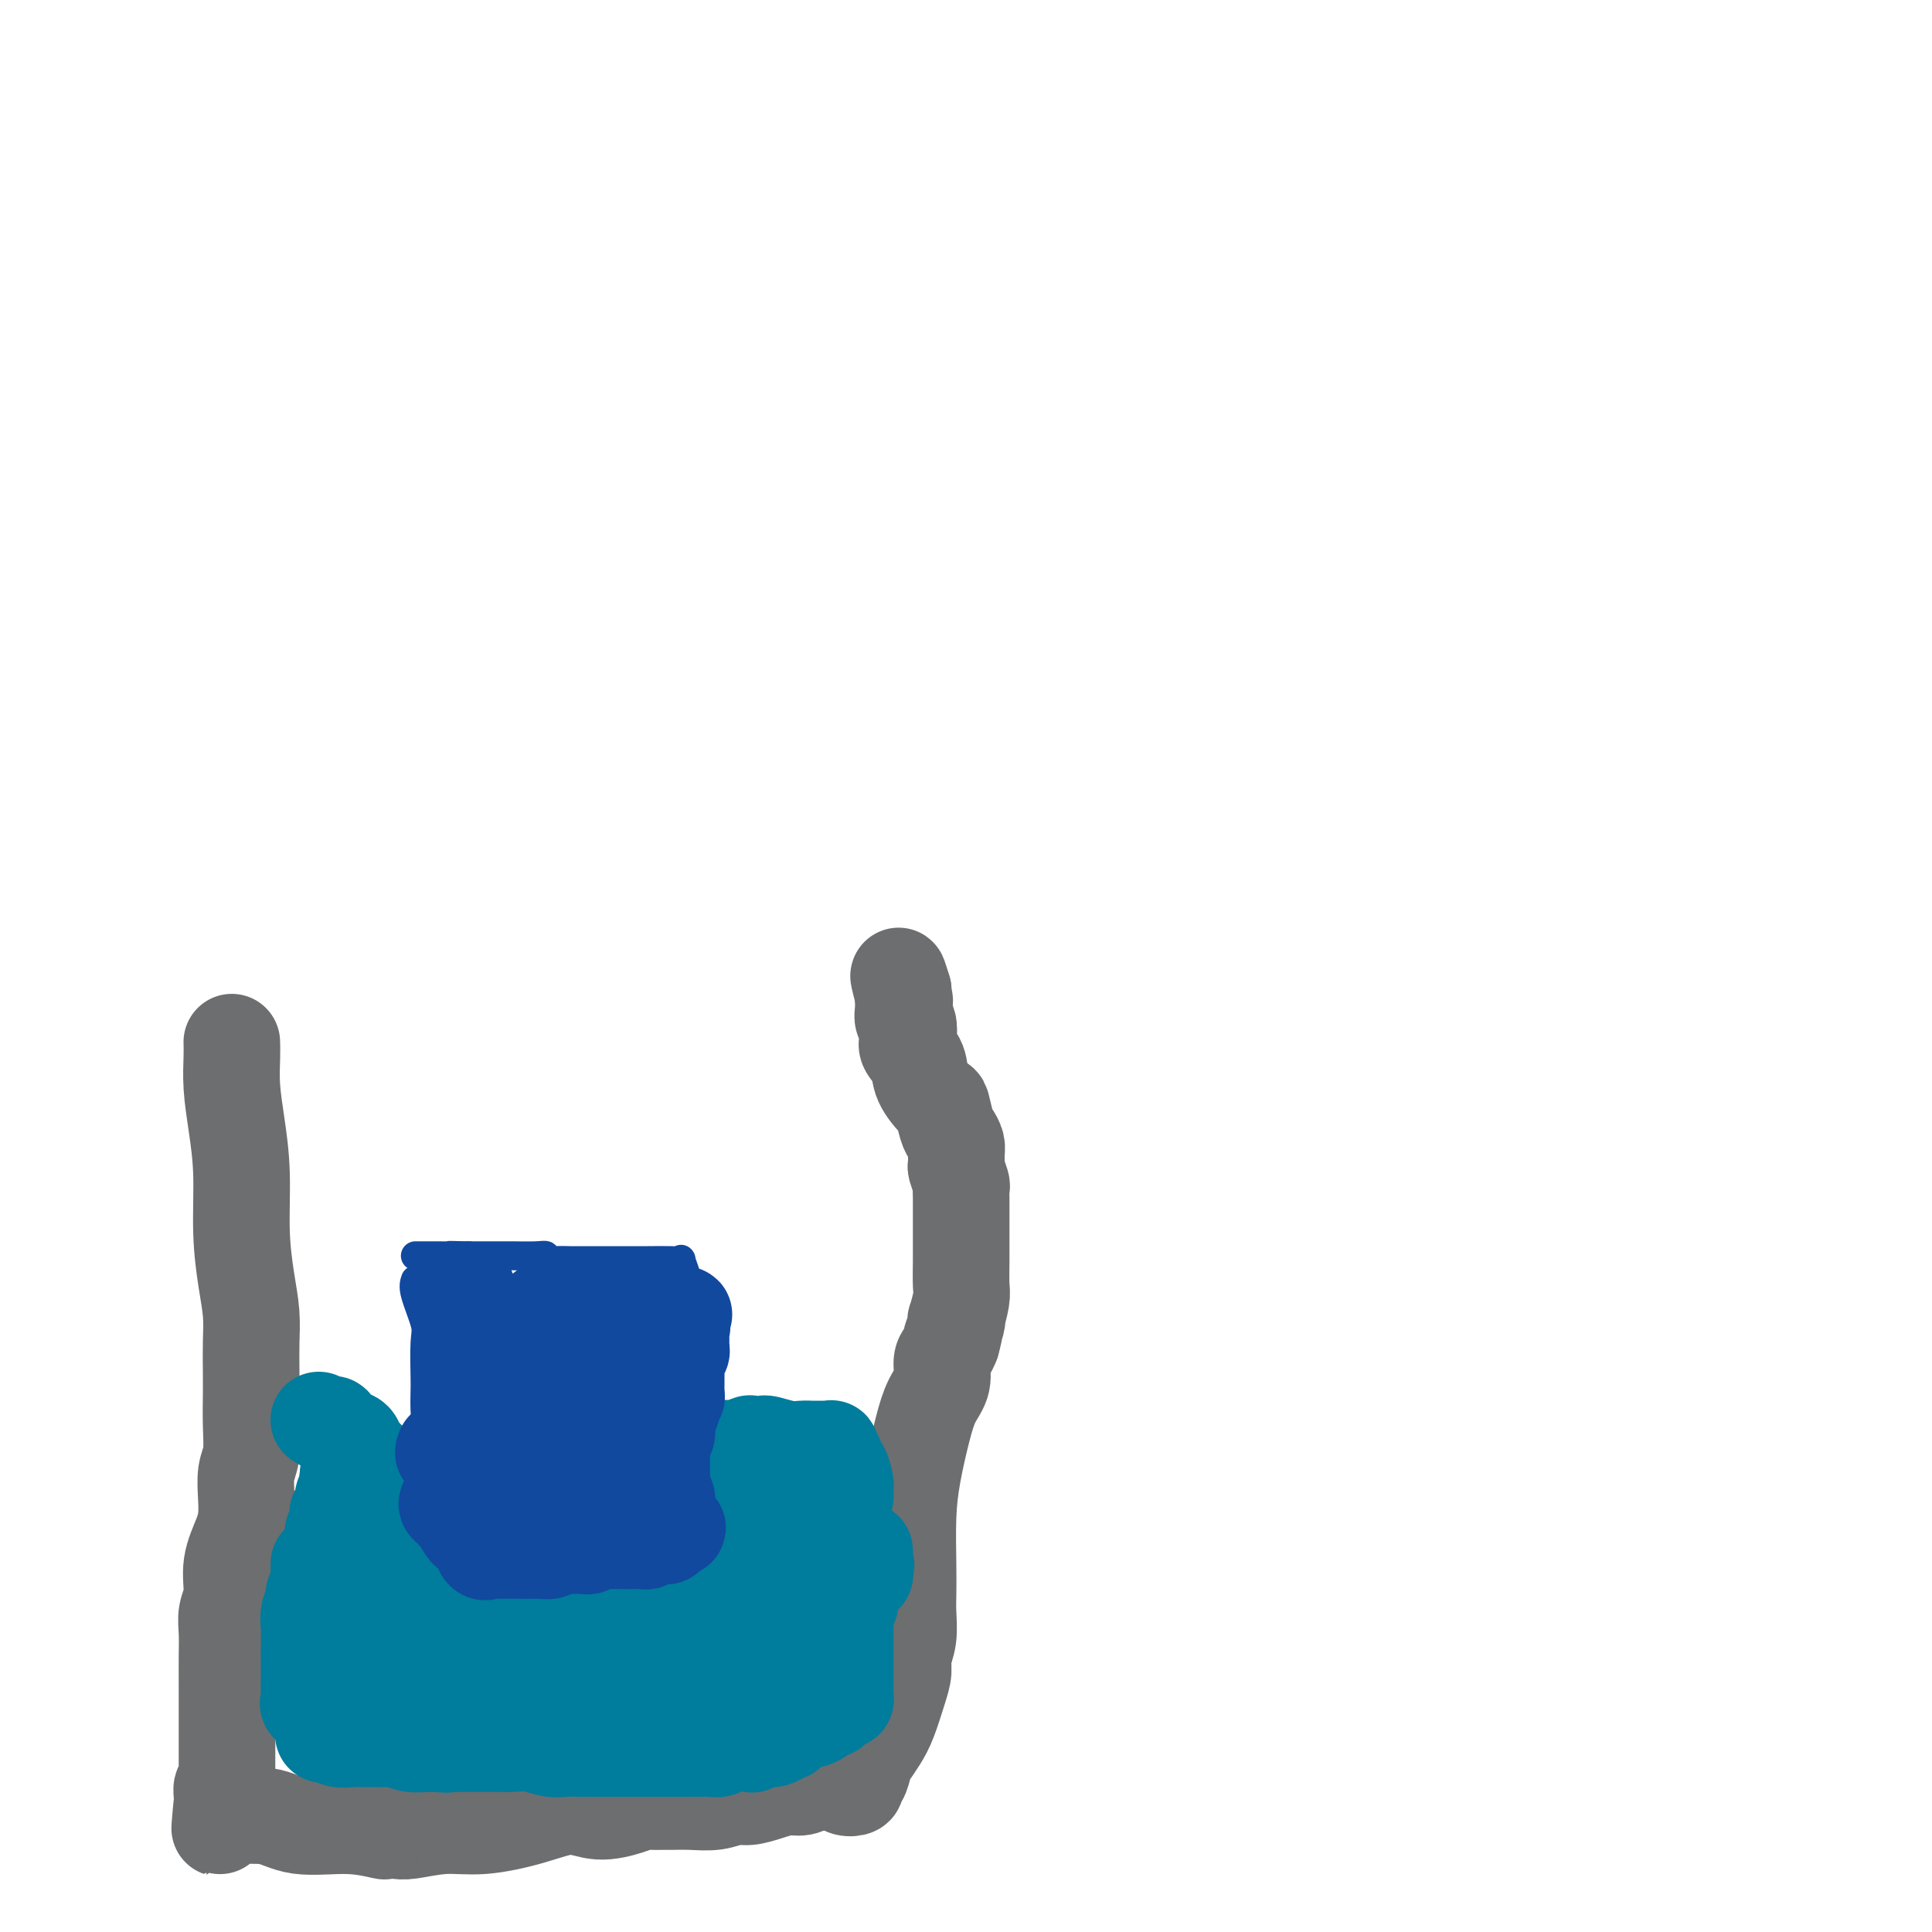 <svg viewBox='0 0 400 400' version='1.1' xmlns='http://www.w3.org/2000/svg' xmlns:xlink='http://www.w3.org/1999/xlink'><g fill='none' stroke='#11499F' stroke-width='6' stroke-linecap='round' stroke-linejoin='round'><path d='M86,265c-0.226,0.657 -0.453,1.315 0,3c0.453,1.685 1.585,4.398 2,6c0.415,1.602 0.112,2.094 0,4c-0.112,1.906 -0.034,5.226 0,7c0.034,1.774 0.024,2.001 0,3c-0.024,0.999 -0.062,2.770 0,4c0.062,1.230 0.225,1.921 0,3c-0.225,1.079 -0.838,2.547 -1,3c-0.162,0.453 0.128,-0.109 0,1c-0.128,1.109 -0.675,3.887 -1,5c-0.325,1.113 -0.427,0.559 -1,1c-0.573,0.441 -1.618,1.877 -2,3c-0.382,1.123 -0.102,1.934 0,3c0.102,1.066 0.027,2.389 0,3c-0.027,0.611 -0.007,0.511 0,1c0.007,0.489 0.002,1.568 0,2c-0.002,0.432 -0.001,0.216 0,0'/><path d='M83,317c0.193,3.525 3.176,1.337 5,1c1.824,-0.337 2.488,1.178 4,2c1.512,0.822 3.872,0.952 6,1c2.128,0.048 4.023,0.013 6,0c1.977,-0.013 4.034,-0.003 5,0c0.966,0.003 0.840,0.001 1,0c0.160,-0.001 0.605,-0.000 1,0c0.395,0.000 0.740,0.001 1,0c0.260,-0.001 0.434,-0.002 1,0c0.566,0.002 1.522,0.008 2,0c0.478,-0.008 0.477,-0.030 2,0c1.523,0.030 4.569,0.113 6,0c1.431,-0.113 1.248,-0.423 2,0c0.752,0.423 2.439,1.578 3,2c0.561,0.422 -0.004,0.110 0,0c0.004,-0.110 0.575,-0.018 1,0c0.425,0.018 0.702,-0.040 1,0c0.298,0.040 0.618,0.176 1,0c0.382,-0.176 0.827,-0.664 1,-1c0.173,-0.336 0.076,-0.519 0,-1c-0.076,-0.481 -0.129,-1.260 0,-3c0.129,-1.740 0.441,-4.440 1,-7c0.559,-2.560 1.365,-4.979 2,-7c0.635,-2.021 1.098,-3.645 2,-5c0.902,-1.355 2.243,-2.442 3,-3c0.757,-0.558 0.931,-0.588 1,-1c0.069,-0.412 0.035,-1.206 0,-2'/><path d='M141,293c1.563,-5.080 0.471,-2.779 0,-2c-0.471,0.779 -0.322,0.036 0,-1c0.322,-1.036 0.818,-2.364 1,-3c0.182,-0.636 0.049,-0.581 0,-1c-0.049,-0.419 -0.013,-1.312 0,-2c0.013,-0.688 0.004,-1.170 0,-2c-0.004,-0.830 -0.001,-2.008 0,-3c0.001,-0.992 0.001,-1.797 0,-3c-0.001,-1.203 -0.004,-2.803 0,-4c0.004,-1.197 0.016,-1.991 0,-3c-0.016,-1.009 -0.061,-2.232 0,-3c0.061,-0.768 0.226,-1.081 0,-2c-0.226,-0.919 -0.844,-2.442 -1,-3c-0.156,-0.558 0.148,-0.149 0,0c-0.148,0.149 -0.749,0.040 -2,0c-1.251,-0.040 -3.154,-0.011 -5,0c-1.846,0.011 -3.637,0.004 -6,0c-2.363,-0.004 -5.298,-0.005 -7,0c-1.702,0.005 -2.172,0.015 -3,0c-0.828,-0.015 -2.015,-0.057 -3,0c-0.985,0.057 -1.770,0.211 -2,0c-0.230,-0.211 0.093,-0.789 0,-1c-0.093,-0.211 -0.602,-0.057 -2,0c-1.398,0.057 -3.684,0.015 -5,0c-1.316,-0.015 -1.662,-0.004 -3,0c-1.338,0.004 -3.669,0.002 -6,0'/><path d='M97,260c-7.006,-0.155 -2.522,-0.041 -2,0c0.522,0.041 -2.918,0.011 -5,0c-2.082,-0.011 -2.805,-0.003 -3,0c-0.195,0.003 0.140,0.001 0,0c-0.140,-0.001 -0.754,-0.000 -1,0c-0.246,0.000 -0.123,0.000 0,0'/></g>
<g fill='none' stroke='#11499F' stroke-width='20' stroke-linecap='round' stroke-linejoin='round'><path d='M97,268c-0.187,-0.744 -0.375,-1.487 0,0c0.375,1.487 1.312,5.206 2,7c0.688,1.794 1.127,1.663 2,3c0.873,1.337 2.181,4.140 3,6c0.819,1.860 1.148,2.775 2,4c0.852,1.225 2.228,2.758 3,4c0.772,1.242 0.939,2.192 1,3c0.061,0.808 0.016,1.473 0,2c-0.016,0.527 -0.004,0.916 0,1c0.004,0.084 0.001,-0.136 0,0c-0.001,0.136 -0.001,0.629 0,1c0.001,0.371 0.003,0.619 0,1c-0.003,0.381 -0.011,0.894 0,1c0.011,0.106 0.039,-0.196 0,0c-0.039,0.196 -0.147,0.890 -1,1c-0.853,0.110 -2.452,-0.364 -3,0c-0.548,0.364 -0.045,1.564 0,2c0.045,0.436 -0.369,0.106 -1,0c-0.631,-0.106 -1.477,0.010 -2,0c-0.523,-0.010 -0.721,-0.146 -1,0c-0.279,0.146 -0.640,0.573 -1,1'/><path d='M101,305c-1.408,1.004 -0.429,1.512 0,2c0.429,0.488 0.308,0.954 0,1c-0.308,0.046 -0.805,-0.328 -1,0c-0.195,0.328 -0.090,1.359 0,2c0.090,0.641 0.164,0.891 0,1c-0.164,0.109 -0.566,0.075 -1,0c-0.434,-0.075 -0.901,-0.192 -1,0c-0.099,0.192 0.170,0.691 0,1c-0.170,0.309 -0.777,0.427 -1,0c-0.223,-0.427 -0.060,-1.399 0,-2c0.060,-0.601 0.016,-0.833 0,-2c-0.016,-1.167 -0.004,-3.271 0,-5c0.004,-1.729 0.001,-3.083 0,-4c-0.001,-0.917 -0.000,-1.399 0,-2c0.000,-0.601 0.000,-1.323 0,-2c-0.000,-0.677 -0.000,-1.309 0,-2c0.000,-0.691 0.000,-1.442 0,-2c-0.000,-0.558 -0.000,-0.923 0,-1c0.000,-0.077 0.000,0.133 0,0c-0.000,-0.133 -0.001,-0.609 0,-1c0.001,-0.391 0.003,-0.696 0,-1c-0.003,-0.304 -0.011,-0.607 0,-1c0.011,-0.393 0.041,-0.875 0,-1c-0.041,-0.125 -0.155,0.107 0,0c0.155,-0.107 0.577,-0.554 1,-1'/><path d='M98,285c0.126,-4.312 -0.059,-1.591 0,-1c0.059,0.591 0.360,-0.947 1,-2c0.640,-1.053 1.618,-1.619 2,-2c0.382,-0.381 0.168,-0.575 1,-1c0.832,-0.425 2.709,-1.081 4,-2c1.291,-0.919 1.995,-2.103 3,-3c1.005,-0.897 2.309,-1.508 3,-2c0.691,-0.492 0.768,-0.864 1,-1c0.232,-0.136 0.619,-0.036 1,0c0.381,0.036 0.754,0.010 1,0c0.246,-0.010 0.364,-0.003 1,0c0.636,0.003 1.791,0.001 3,0c1.209,-0.001 2.472,-0.000 3,0c0.528,0.000 0.322,0.000 1,0c0.678,-0.000 2.240,-0.000 3,0c0.760,0.000 0.720,0.000 1,0c0.280,-0.000 0.882,-0.000 1,0c0.118,0.000 -0.249,0.000 0,0c0.249,-0.000 1.113,-0.001 2,0c0.887,0.001 1.799,0.004 2,0c0.201,-0.004 -0.307,-0.015 0,0c0.307,0.015 1.430,0.057 2,0c0.570,-0.057 0.586,-0.211 1,0c0.414,0.211 1.227,0.788 2,1c0.773,0.212 1.507,0.061 2,0c0.493,-0.061 0.747,-0.030 1,0'/><path d='M140,272c3.612,0.216 0.141,0.256 -1,0c-1.141,-0.256 0.046,-0.807 0,0c-0.046,0.807 -1.326,2.974 -2,4c-0.674,1.026 -0.741,0.912 -1,2c-0.259,1.088 -0.710,3.379 -1,4c-0.290,0.621 -0.417,-0.428 -1,0c-0.583,0.428 -1.620,2.334 -2,3c-0.380,0.666 -0.103,0.094 0,0c0.103,-0.094 0.031,0.292 0,1c-0.031,0.708 -0.020,1.740 0,2c0.020,0.260 0.049,-0.250 0,0c-0.049,0.250 -0.174,1.260 0,2c0.174,0.740 0.649,1.209 0,2c-0.649,0.791 -2.423,1.906 -3,3c-0.577,1.094 0.041,2.169 0,3c-0.041,0.831 -0.743,1.417 -1,2c-0.257,0.583 -0.069,1.163 0,2c0.069,0.837 0.018,1.930 0,3c-0.018,1.070 -0.003,2.116 0,3c0.003,0.884 -0.007,1.607 0,2c0.007,0.393 0.030,0.455 0,1c-0.030,0.545 -0.113,1.571 0,2c0.113,0.429 0.422,0.259 0,1c-0.422,0.741 -1.575,2.392 -2,3c-0.425,0.608 -0.121,0.174 0,0c0.121,-0.174 0.061,-0.087 0,0'/><path d='M126,317c-0.906,4.965 -0.172,1.378 0,0c0.172,-1.378 -0.217,-0.546 -1,-1c-0.783,-0.454 -1.961,-2.192 -3,-4c-1.039,-1.808 -1.939,-3.685 -3,-5c-1.061,-1.315 -2.284,-2.067 -3,-3c-0.716,-0.933 -0.924,-2.046 -1,-3c-0.076,-0.954 -0.021,-1.747 0,-2c0.021,-0.253 0.006,0.035 0,0c-0.006,-0.035 -0.003,-0.391 0,-1c0.003,-0.609 0.005,-1.469 0,-2c-0.005,-0.531 -0.016,-0.734 0,-1c0.016,-0.266 0.060,-0.596 0,-1c-0.060,-0.404 -0.224,-0.883 0,-1c0.224,-0.117 0.834,0.126 1,0c0.166,-0.126 -0.113,-0.622 0,-1c0.113,-0.378 0.618,-0.639 1,-1c0.382,-0.361 0.642,-0.821 1,-1c0.358,-0.179 0.814,-0.076 1,0c0.186,0.076 0.102,0.125 0,0c-0.102,-0.125 -0.224,-0.423 0,-1c0.224,-0.577 0.792,-1.433 1,-2c0.208,-0.567 0.056,-0.845 0,-1c-0.056,-0.155 -0.016,-0.187 0,0c0.016,0.187 0.008,0.594 0,1'/><path d='M120,287c0.833,-2.333 0.417,-1.167 0,0'/></g>
<g fill='none' stroke='#6D6E70' stroke-width='20' stroke-linecap='round' stroke-linejoin='round'><path d='M48,216c-0.006,-0.207 -0.012,-0.413 0,0c0.012,0.413 0.041,1.446 0,3c-0.041,1.554 -0.152,3.628 0,6c0.152,2.372 0.566,5.042 1,8c0.434,2.958 0.887,6.204 1,10c0.113,3.796 -0.113,8.143 0,12c0.113,3.857 0.566,7.226 1,10c0.434,2.774 0.848,4.953 1,7c0.152,2.047 0.042,3.962 0,6c-0.042,2.038 -0.015,4.199 0,6c0.015,1.801 0.018,3.240 0,5c-0.018,1.760 -0.057,3.839 0,6c0.057,2.161 0.210,4.404 0,6c-0.210,1.596 -0.782,2.547 -1,4c-0.218,1.453 -0.082,3.410 0,5c0.082,1.590 0.109,2.812 0,4c-0.109,1.188 -0.355,2.340 -1,4c-0.645,1.660 -1.690,3.828 -2,6c-0.310,2.172 0.113,4.349 0,6c-0.113,1.651 -0.762,2.777 -1,4c-0.238,1.223 -0.064,2.542 0,4c0.064,1.458 0.017,3.053 0,5c-0.017,1.947 -0.004,4.246 0,6c0.004,1.754 0.001,2.964 0,4c-0.001,1.036 0.001,1.900 0,4c-0.001,2.100 -0.004,5.437 0,7c0.004,1.563 0.015,1.354 0,2c-0.015,0.646 -0.057,2.148 0,3c0.057,0.852 0.211,1.053 0,1c-0.211,-0.053 -0.788,-0.360 -1,0c-0.212,0.360 -0.061,1.389 0,2c0.061,0.611 0.030,0.806 0,1'/><path d='M46,373c-0.957,11.024 -0.349,2.585 0,0c0.349,-2.585 0.437,0.684 2,2c1.563,1.316 4.599,0.678 7,1c2.401,0.322 4.166,1.603 7,2c2.834,0.397 6.737,-0.089 10,0c3.263,0.089 5.886,0.752 7,1c1.114,0.248 0.719,0.082 1,0c0.281,-0.082 1.237,-0.080 2,0c0.763,0.080 1.333,0.237 3,0c1.667,-0.237 4.432,-0.868 7,-1c2.568,-0.132 4.939,0.235 8,0c3.061,-0.235 6.812,-1.072 10,-2c3.188,-0.928 5.813,-1.947 8,-2c2.187,-0.053 3.937,0.862 6,1c2.063,0.138 4.438,-0.499 6,-1c1.562,-0.501 2.310,-0.867 3,-1c0.690,-0.133 1.321,-0.035 2,0c0.679,0.035 1.407,0.005 2,0c0.593,-0.005 1.053,0.013 2,0c0.947,-0.013 2.381,-0.059 4,0c1.619,0.059 3.423,0.222 5,0c1.577,-0.222 2.925,-0.829 4,-1c1.075,-0.171 1.875,0.094 3,0c1.125,-0.094 2.575,-0.547 4,-1c1.425,-0.453 2.825,-0.905 4,-1c1.175,-0.095 2.124,0.167 3,0c0.876,-0.167 1.679,-0.762 2,-1c0.321,-0.238 0.161,-0.119 0,0'/><path d='M168,369c12.925,-1.532 3.736,-0.360 1,0c-2.736,0.360 0.979,-0.090 3,0c2.021,0.090 2.348,0.720 3,1c0.652,0.280 1.628,0.209 2,0c0.372,-0.209 0.140,-0.555 0,-1c-0.140,-0.445 -0.189,-0.990 0,-1c0.189,-0.010 0.617,0.513 1,0c0.383,-0.513 0.722,-2.062 1,-3c0.278,-0.938 0.495,-1.266 1,-2c0.505,-0.734 1.297,-1.876 2,-3c0.703,-1.124 1.316,-2.231 2,-4c0.684,-1.769 1.437,-4.199 2,-6c0.563,-1.801 0.935,-2.973 1,-4c0.065,-1.027 -0.179,-1.907 0,-3c0.179,-1.093 0.779,-2.397 1,-4c0.221,-1.603 0.061,-3.506 0,-5c-0.061,-1.494 -0.024,-2.579 0,-4c0.024,-1.421 0.036,-3.177 0,-6c-0.036,-2.823 -0.121,-6.711 0,-10c0.121,-3.289 0.448,-5.977 1,-9c0.552,-3.023 1.328,-6.382 2,-9c0.672,-2.618 1.241,-4.497 2,-6c0.759,-1.503 1.709,-2.630 2,-4c0.291,-1.370 -0.075,-2.984 0,-4c0.075,-1.016 0.593,-1.433 1,-2c0.407,-0.567 0.704,-1.283 1,-2'/><path d='M197,278c1.178,-4.242 0.123,-1.346 0,-1c-0.123,0.346 0.685,-1.859 1,-3c0.315,-1.141 0.137,-1.219 0,-1c-0.137,0.219 -0.233,0.735 0,0c0.233,-0.735 0.794,-2.720 1,-4c0.206,-1.280 0.055,-1.855 0,-3c-0.055,-1.145 -0.015,-2.858 0,-5c0.015,-2.142 0.004,-4.711 0,-6c-0.004,-1.289 0.000,-1.299 0,-2c-0.000,-0.701 -0.004,-2.093 0,-3c0.004,-0.907 0.015,-1.327 0,-2c-0.015,-0.673 -0.057,-1.598 0,-2c0.057,-0.402 0.212,-0.282 0,-1c-0.212,-0.718 -0.792,-2.276 -1,-3c-0.208,-0.724 -0.044,-0.614 0,-1c0.044,-0.386 -0.030,-1.267 0,-2c0.030,-0.733 0.165,-1.318 0,-2c-0.165,-0.682 -0.629,-1.463 -1,-2c-0.371,-0.537 -0.647,-0.832 -1,-2c-0.353,-1.168 -0.781,-3.209 -1,-4c-0.219,-0.791 -0.227,-0.332 -1,-1c-0.773,-0.668 -2.311,-2.463 -3,-4c-0.689,-1.537 -0.528,-2.817 -1,-4c-0.472,-1.183 -1.576,-2.270 -2,-3c-0.424,-0.730 -0.166,-1.102 0,-2c0.166,-0.898 0.241,-2.320 0,-3c-0.241,-0.680 -0.797,-0.616 -1,-1c-0.203,-0.384 -0.055,-1.216 0,-2c0.055,-0.784 0.015,-1.519 0,-2c-0.015,-0.481 -0.004,-0.709 0,-1c0.004,-0.291 0.002,-0.646 0,-1'/><path d='M187,205c-1.867,-6.156 -0.533,-1.044 0,1c0.533,2.044 0.267,1.022 0,0'/></g>
<g fill='none' stroke='#007C9C' stroke-width='20' stroke-linecap='round' stroke-linejoin='round'><path d='M66,294c0.740,0.479 1.479,0.958 2,1c0.521,0.042 0.823,-0.354 1,0c0.177,0.354 0.229,1.458 1,2c0.771,0.542 2.262,0.521 3,1c0.738,0.479 0.723,1.457 1,2c0.277,0.543 0.848,0.650 1,1c0.152,0.350 -0.113,0.944 0,1c0.113,0.056 0.604,-0.424 1,0c0.396,0.424 0.696,1.754 1,2c0.304,0.246 0.611,-0.590 1,0c0.389,0.590 0.861,2.607 1,3c0.139,0.393 -0.054,-0.837 0,-1c0.054,-0.163 0.354,0.741 0,1c-0.354,0.259 -1.363,-0.126 -2,0c-0.637,0.126 -0.902,0.765 -1,1c-0.098,0.235 -0.028,0.067 0,0c0.028,-0.067 0.014,-0.034 0,0'/><path d='M76,308c-0.464,0.540 -0.125,1.388 0,2c0.125,0.612 0.037,0.986 0,1c-0.037,0.014 -0.024,-0.334 0,0c0.024,0.334 0.058,1.350 0,2c-0.058,0.650 -0.208,0.932 0,1c0.208,0.068 0.773,-0.080 1,0c0.227,0.080 0.118,0.388 0,1c-0.118,0.612 -0.243,1.530 0,2c0.243,0.470 0.854,0.494 1,1c0.146,0.506 -0.172,1.494 0,2c0.172,0.506 0.833,0.531 1,1c0.167,0.469 -0.162,1.382 0,2c0.162,0.618 0.813,0.940 1,1c0.187,0.060 -0.091,-0.142 0,0c0.091,0.142 0.549,0.628 1,1c0.451,0.372 0.894,0.629 1,1c0.106,0.371 -0.126,0.856 0,1c0.126,0.144 0.611,-0.052 1,0c0.389,0.052 0.682,0.354 1,1c0.318,0.646 0.660,1.636 1,2c0.340,0.364 0.676,0.102 1,0c0.324,-0.102 0.635,-0.043 1,0c0.365,0.043 0.783,0.069 1,0c0.217,-0.069 0.233,-0.235 1,0c0.767,0.235 2.283,0.871 3,1c0.717,0.129 0.633,-0.249 1,0c0.367,0.249 1.183,1.124 2,2'/><path d='M95,333c2.082,0.469 2.288,0.140 3,0c0.712,-0.140 1.932,-0.091 3,0c1.068,0.091 1.984,0.224 3,0c1.016,-0.224 2.131,-0.806 3,-1c0.869,-0.194 1.493,0.001 2,0c0.507,-0.001 0.898,-0.196 1,0c0.102,0.196 -0.086,0.785 0,1c0.086,0.215 0.444,0.058 1,0c0.556,-0.058 1.308,-0.015 2,0c0.692,0.015 1.322,0.004 2,0c0.678,-0.004 1.403,-0.001 2,0c0.597,0.001 1.067,0.001 2,0c0.933,-0.001 2.331,-0.001 3,0c0.669,0.001 0.609,0.004 1,0c0.391,-0.004 1.231,-0.015 2,0c0.769,0.015 1.466,0.057 2,0c0.534,-0.057 0.906,-0.211 1,0c0.094,0.211 -0.088,0.789 0,1c0.088,0.211 0.446,0.057 1,0c0.554,-0.057 1.303,-0.015 2,0c0.697,0.015 1.343,0.004 2,0c0.657,-0.004 1.324,-0.001 2,0c0.676,0.001 1.361,0.000 2,0c0.639,-0.000 1.232,-0.000 2,0c0.768,0.000 1.711,0.000 2,0c0.289,-0.000 -0.077,-0.000 0,0c0.077,0.000 0.598,0.000 1,0c0.402,-0.000 0.686,-0.000 1,0c0.314,0.000 0.657,0.000 1,0'/><path d='M144,334c7.775,0.035 2.714,-0.378 1,-1c-1.714,-0.622 -0.081,-1.452 1,-2c1.081,-0.548 1.610,-0.815 2,-1c0.390,-0.185 0.640,-0.287 1,-1c0.360,-0.713 0.828,-2.037 1,-3c0.172,-0.963 0.046,-1.563 0,-2c-0.046,-0.437 -0.012,-0.709 0,-1c0.012,-0.291 0.002,-0.602 0,-1c-0.002,-0.398 0.003,-0.885 0,-1c-0.003,-0.115 -0.016,0.142 0,0c0.016,-0.142 0.061,-0.682 0,-1c-0.061,-0.318 -0.226,-0.414 0,-1c0.226,-0.586 0.845,-1.663 1,-2c0.155,-0.337 -0.155,0.065 0,0c0.155,-0.065 0.774,-0.596 1,-1c0.226,-0.404 0.060,-0.682 0,-1c-0.060,-0.318 -0.015,-0.675 0,-1c0.015,-0.325 0.000,-0.619 0,-1c-0.000,-0.381 0.015,-0.850 0,-1c-0.015,-0.150 -0.060,0.020 0,0c0.060,-0.020 0.226,-0.229 0,-1c-0.226,-0.771 -0.845,-2.104 -1,-3c-0.155,-0.896 0.154,-1.353 0,-2c-0.154,-0.647 -0.772,-1.482 -1,-2c-0.228,-0.518 -0.065,-0.719 0,-1c0.065,-0.281 0.033,-0.640 0,-1'/><path d='M150,302c0.056,-3.872 0.197,-1.550 0,-1c-0.197,0.550 -0.732,-0.670 -1,-1c-0.268,-0.330 -0.269,0.229 0,1c0.269,0.771 0.808,1.753 1,3c0.192,1.247 0.037,2.759 0,4c-0.037,1.241 0.043,2.210 0,3c-0.043,0.790 -0.210,1.402 0,2c0.210,0.598 0.796,1.182 1,2c0.204,0.818 0.026,1.871 0,2c-0.026,0.129 0.101,-0.664 0,-1c-0.101,-0.336 -0.430,-0.214 0,-1c0.430,-0.786 1.621,-2.479 2,-4c0.379,-1.521 -0.052,-2.871 0,-4c0.052,-1.129 0.586,-2.037 1,-3c0.414,-0.963 0.707,-1.982 1,-3'/><path d='M155,301c0.632,-2.619 0.211,-2.166 0,-2c-0.211,0.166 -0.214,0.043 0,0c0.214,-0.043 0.644,-0.008 1,0c0.356,0.008 0.637,-0.012 1,0c0.363,0.012 0.808,0.056 1,0c0.192,-0.056 0.131,-0.211 1,0c0.869,0.211 2.667,0.789 4,1c1.333,0.211 2.202,0.057 3,0c0.798,-0.057 1.524,-0.015 2,0c0.476,0.015 0.702,0.003 1,0c0.298,-0.003 0.669,0.003 1,0c0.331,-0.003 0.624,-0.015 1,0c0.376,0.015 0.837,0.058 1,0c0.163,-0.058 0.029,-0.218 0,0c-0.029,0.218 0.048,0.812 0,1c-0.048,0.188 -0.219,-0.030 0,0c0.219,0.030 0.829,0.308 1,1c0.171,0.692 -0.097,1.800 0,2c0.097,0.200 0.560,-0.507 1,0c0.440,0.507 0.858,2.227 1,3c0.142,0.773 0.007,0.599 0,1c-0.007,0.401 0.113,1.377 0,2c-0.113,0.623 -0.461,0.892 -1,1c-0.539,0.108 -1.270,0.054 -2,0'/><path d='M172,311c-0.803,1.019 -1.311,1.565 -2,2c-0.689,0.435 -1.558,0.757 -2,1c-0.442,0.243 -0.458,0.407 -1,1c-0.542,0.593 -1.609,1.615 -2,2c-0.391,0.385 -0.106,0.132 0,0c0.106,-0.132 0.031,-0.143 0,0c-0.031,0.143 -0.019,0.440 0,1c0.019,0.560 0.044,1.383 0,2c-0.044,0.617 -0.156,1.028 0,1c0.156,-0.028 0.582,-0.494 1,0c0.418,0.494 0.830,1.947 1,3c0.170,1.053 0.098,1.705 0,2c-0.098,0.295 -0.222,0.231 0,1c0.222,0.769 0.790,2.371 1,3c0.210,0.629 0.063,0.287 0,1c-0.063,0.713 -0.041,2.482 0,3c0.041,0.518 0.102,-0.216 0,0c-0.102,0.216 -0.367,1.381 -1,2c-0.633,0.619 -1.633,0.691 -2,1c-0.367,0.309 -0.101,0.855 0,1c0.101,0.145 0.037,-0.111 0,0c-0.037,0.111 -0.048,0.590 0,1c0.048,0.410 0.153,0.751 0,1c-0.153,0.249 -0.565,0.406 -1,1c-0.435,0.594 -0.893,1.625 -1,2c-0.107,0.375 0.137,0.093 0,0c-0.137,-0.093 -0.656,0.003 -1,0c-0.344,-0.003 -0.515,-0.104 -1,0c-0.485,0.104 -1.284,0.413 -2,1c-0.716,0.587 -1.347,1.454 -2,2c-0.653,0.546 -1.326,0.773 -2,1'/><path d='M155,347c-1.356,0.554 -0.744,-0.062 -1,0c-0.256,0.062 -1.378,0.801 -2,1c-0.622,0.199 -0.744,-0.143 -1,0c-0.256,0.143 -0.647,0.770 -1,1c-0.353,0.230 -0.667,0.062 -1,0c-0.333,-0.062 -0.684,-0.016 -1,0c-0.316,0.016 -0.598,0.004 -1,0c-0.402,-0.004 -0.925,-0.001 -1,0c-0.075,0.001 0.300,0.000 0,0c-0.300,-0.000 -1.273,-0.000 -2,0c-0.727,0.000 -1.209,0.000 -2,0c-0.791,-0.000 -1.893,0.000 -3,0c-1.107,-0.000 -2.221,-0.000 -3,0c-0.779,0.000 -1.224,0.001 -2,0c-0.776,-0.001 -1.885,-0.004 -3,0c-1.115,0.004 -2.237,0.015 -3,0c-0.763,-0.015 -1.166,-0.057 -2,0c-0.834,0.057 -2.100,0.211 -3,0c-0.900,-0.211 -1.435,-0.789 -2,-1c-0.565,-0.211 -1.161,-0.057 -2,0c-0.839,0.057 -1.922,0.015 -3,0c-1.078,-0.015 -2.151,-0.004 -3,0c-0.849,0.004 -1.472,0.001 -2,0c-0.528,-0.001 -0.960,-0.000 -1,0c-0.040,0.000 0.313,0.000 0,0c-0.313,-0.000 -1.290,-0.000 -2,0c-0.710,0.000 -1.152,0.000 -2,0c-0.848,-0.000 -2.104,-0.000 -3,0c-0.896,0.000 -1.434,0.000 -2,0c-0.566,-0.000 -1.162,-0.000 -2,0c-0.838,0.000 -1.919,0.000 -3,0'/><path d='M96,348c-9.924,0.218 -5.234,0.262 -4,0c1.234,-0.262 -0.988,-0.830 -2,-1c-1.012,-0.170 -0.814,0.060 -1,0c-0.186,-0.060 -0.755,-0.408 -2,-1c-1.245,-0.592 -3.166,-1.426 -4,-2c-0.834,-0.574 -0.579,-0.888 -1,-1c-0.421,-0.112 -1.516,-0.021 -2,0c-0.484,0.021 -0.358,-0.028 -1,-1c-0.642,-0.972 -2.052,-2.869 -3,-4c-0.948,-1.131 -1.435,-1.498 -2,-2c-0.565,-0.502 -1.209,-1.138 -2,-2c-0.791,-0.862 -1.729,-1.950 -2,-3c-0.271,-1.050 0.123,-2.064 0,-3c-0.123,-0.936 -0.765,-1.796 -1,-2c-0.235,-0.204 -0.063,0.248 0,0c0.063,-0.248 0.017,-1.197 0,-2c-0.017,-0.803 -0.006,-1.462 0,-2c0.006,-0.538 0.005,-0.956 0,-1c-0.005,-0.044 -0.015,0.288 0,0c0.015,-0.288 0.056,-1.194 0,-2c-0.056,-0.806 -0.207,-1.510 0,-2c0.207,-0.490 0.772,-0.764 1,-1c0.228,-0.236 0.117,-0.434 0,-1c-0.117,-0.566 -0.242,-1.500 0,-2c0.242,-0.500 0.849,-0.568 1,-1c0.151,-0.432 -0.155,-1.229 0,-2c0.155,-0.771 0.773,-1.515 1,-2c0.227,-0.485 0.065,-0.710 0,-1c-0.065,-0.290 -0.032,-0.645 0,-1'/><path d='M72,306c0.310,-3.660 0.086,-0.308 0,1c-0.086,1.308 -0.034,0.574 0,1c0.034,0.426 0.051,2.012 0,3c-0.051,0.988 -0.171,1.380 0,3c0.171,1.620 0.634,4.470 1,6c0.366,1.530 0.634,1.741 1,3c0.366,1.259 0.830,3.565 1,5c0.170,1.435 0.046,1.999 0,3c-0.046,1.001 -0.012,2.441 0,3c0.012,0.559 0.003,0.239 0,0c-0.003,-0.239 -0.001,-0.397 0,0c0.001,0.397 0.000,1.350 0,2c-0.000,0.650 -0.000,0.996 0,1c0.000,0.004 0.001,-0.334 0,0c-0.001,0.334 -0.004,1.341 0,2c0.004,0.659 0.015,0.969 0,1c-0.015,0.031 -0.055,-0.216 0,0c0.055,0.216 0.207,0.895 0,1c-0.207,0.105 -0.773,-0.363 -1,0c-0.227,0.363 -0.115,1.559 0,2c0.115,0.441 0.233,0.129 0,0c-0.233,-0.129 -0.818,-0.074 -1,0c-0.182,0.074 0.040,0.166 0,0c-0.040,-0.166 -0.342,-0.592 -1,0c-0.658,0.592 -1.671,2.200 -2,3c-0.329,0.800 0.027,0.792 0,1c-0.027,0.208 -0.436,0.631 -1,1c-0.564,0.369 -1.282,0.685 -2,1'/><path d='M67,349c-1.176,1.632 -0.117,1.211 0,1c0.117,-0.211 -0.708,-0.213 -1,0c-0.292,0.213 -0.050,0.642 0,1c0.050,0.358 -0.092,0.646 0,1c0.092,0.354 0.417,0.776 0,1c-0.417,0.224 -1.576,0.251 -2,0c-0.424,-0.251 -0.114,-0.779 0,-1c0.114,-0.221 0.031,-0.135 0,-1c-0.031,-0.865 -0.009,-2.681 0,-4c0.009,-1.319 0.007,-2.140 0,-3c-0.007,-0.860 -0.017,-1.761 0,-3c0.017,-1.239 0.061,-2.818 0,-4c-0.061,-1.182 -0.227,-1.966 0,-3c0.227,-1.034 0.845,-2.318 1,-3c0.155,-0.682 -0.155,-0.761 0,-1c0.155,-0.239 0.773,-0.639 1,-1c0.227,-0.361 0.061,-0.684 0,-1c-0.061,-0.316 -0.016,-0.623 0,-1c0.016,-0.377 0.005,-0.822 0,-1c-0.005,-0.178 -0.002,-0.089 0,0'/><path d='M66,326c0.025,-4.223 0.086,-1.782 0,0c-0.086,1.782 -0.321,2.905 0,4c0.321,1.095 1.196,2.163 2,4c0.804,1.837 1.535,4.443 2,6c0.465,1.557 0.664,2.066 1,3c0.336,0.934 0.808,2.293 1,3c0.192,0.707 0.103,0.763 0,1c-0.103,0.237 -0.220,0.655 0,1c0.220,0.345 0.776,0.617 1,1c0.224,0.383 0.116,0.876 0,1c-0.116,0.124 -0.241,-0.121 0,0c0.241,0.121 0.848,0.610 1,1c0.152,0.390 -0.151,0.682 0,1c0.151,0.318 0.758,0.662 1,1c0.242,0.338 0.121,0.669 0,1'/><path d='M75,354c1.453,4.784 0.585,2.745 0,2c-0.585,-0.745 -0.889,-0.196 -1,0c-0.111,0.196 -0.031,0.038 0,0c0.031,-0.038 0.011,0.043 0,0c-0.011,-0.043 -0.015,-0.210 0,0c0.015,0.210 0.048,0.796 0,1c-0.048,0.204 -0.179,0.025 -1,0c-0.821,-0.025 -2.334,0.102 -3,0c-0.666,-0.102 -0.484,-0.434 -1,0c-0.516,0.434 -1.729,1.633 -2,2c-0.271,0.367 0.400,-0.098 1,0c0.600,0.098 1.131,0.758 2,1c0.869,0.242 2.078,0.065 3,0c0.922,-0.065 1.557,-0.017 2,0c0.443,0.017 0.696,0.005 1,0c0.304,-0.005 0.661,-0.002 1,0c0.339,0.002 0.660,0.004 1,0c0.340,-0.004 0.700,-0.015 1,0c0.300,0.015 0.538,0.057 1,0c0.462,-0.057 1.146,-0.211 2,0c0.854,0.211 1.878,0.789 3,1c1.122,0.211 2.340,0.057 3,0c0.660,-0.057 0.760,-0.016 1,0c0.240,0.016 0.620,0.008 1,0'/><path d='M90,361c3.998,0.309 2.492,0.083 2,0c-0.492,-0.083 0.031,-0.022 1,0c0.969,0.022 2.383,0.006 3,0c0.617,-0.006 0.436,-0.003 1,0c0.564,0.003 1.873,0.004 3,0c1.127,-0.004 2.073,-0.015 3,0c0.927,0.015 1.837,0.057 3,0c1.163,-0.057 2.580,-0.211 4,0c1.420,0.211 2.842,0.789 4,1c1.158,0.211 2.052,0.057 3,0c0.948,-0.057 1.949,-0.015 3,0c1.051,0.015 2.151,0.004 3,0c0.849,-0.004 1.447,-0.001 2,0c0.553,0.001 1.062,0.000 2,0c0.938,-0.000 2.306,-0.000 3,0c0.694,0.000 0.714,0.000 1,0c0.286,-0.000 0.839,-0.000 2,0c1.161,0.000 2.931,-0.000 4,0c1.069,0.000 1.439,0.000 2,0c0.561,-0.000 1.315,-0.000 2,0c0.685,0.000 1.300,0.001 2,0c0.700,-0.001 1.483,-0.004 2,0c0.517,0.004 0.766,0.015 1,0c0.234,-0.015 0.453,-0.055 1,0c0.547,0.055 1.420,0.207 2,0c0.580,-0.207 0.865,-0.773 2,-1c1.135,-0.227 3.119,-0.116 4,0c0.881,0.116 0.659,0.237 1,0c0.341,-0.237 1.246,-0.833 2,-1c0.754,-0.167 1.358,0.095 2,0c0.642,-0.095 1.321,-0.548 2,-1'/><path d='M162,359c2.080,-0.566 0.781,-0.481 1,-1c0.219,-0.519 1.957,-1.641 3,-2c1.043,-0.359 1.393,0.045 2,0c0.607,-0.045 1.472,-0.538 2,-1c0.528,-0.462 0.720,-0.894 1,-1c0.280,-0.106 0.649,0.112 1,0c0.351,-0.112 0.682,-0.555 1,-1c0.318,-0.445 0.621,-0.893 1,-1c0.379,-0.107 0.834,0.126 1,0c0.166,-0.126 0.045,-0.610 0,-1c-0.045,-0.390 -0.012,-0.686 0,-1c0.012,-0.314 0.003,-0.647 0,-1c-0.003,-0.353 -0.001,-0.726 0,-1c0.001,-0.274 0.000,-0.450 0,-1c-0.000,-0.550 -0.000,-1.475 0,-2c0.000,-0.525 0.000,-0.652 0,-1c-0.000,-0.348 0.000,-0.919 0,-1c-0.000,-0.081 -0.000,0.326 0,0c0.000,-0.326 0.000,-1.387 0,-2c-0.000,-0.613 -0.001,-0.779 0,-1c0.001,-0.221 0.004,-0.497 0,-1c-0.004,-0.503 -0.016,-1.232 0,-2c0.016,-0.768 0.060,-1.575 0,-2c-0.060,-0.425 -0.224,-0.467 0,-1c0.224,-0.533 0.834,-1.558 1,-2c0.166,-0.442 -0.113,-0.300 0,-1c0.113,-0.700 0.619,-2.243 1,-3c0.381,-0.757 0.638,-0.729 1,-1c0.362,-0.271 0.828,-0.842 1,-1c0.172,-0.158 0.049,0.098 0,0c-0.049,-0.098 -0.025,-0.549 0,-1'/><path d='M179,325c0.619,-1.570 0.166,-0.995 0,-1c-0.166,-0.005 -0.044,-0.590 0,-1c0.044,-0.410 0.012,-0.646 0,-1c-0.012,-0.354 -0.003,-0.826 0,-1c0.003,-0.174 0.001,-0.050 0,0c-0.001,0.050 -0.000,0.025 0,0'/></g>
<g fill='none' stroke='#122B6A' stroke-width='20' stroke-linecap='round' stroke-linejoin='round'><path d='M98,306c0.113,0.295 0.226,0.591 0,1c-0.226,0.409 -0.793,0.932 -1,1c-0.207,0.068 -0.056,-0.319 0,0c0.056,0.319 0.015,1.343 0,2c-0.015,0.657 -0.004,0.945 0,1c0.004,0.055 0.001,-0.125 0,0c-0.001,0.125 -0.001,0.556 0,1c0.001,0.444 0.004,0.903 0,1c-0.004,0.097 -0.016,-0.166 0,0c0.016,0.166 0.060,0.763 0,1c-0.060,0.237 -0.223,0.114 0,0c0.223,-0.114 0.833,-0.219 1,0c0.167,0.219 -0.110,0.763 0,1c0.110,0.237 0.607,0.167 1,0c0.393,-0.167 0.683,-0.429 1,0c0.317,0.429 0.662,1.551 1,2c0.338,0.449 0.669,0.224 1,0'/><path d='M102,317c0.973,0.618 0.905,0.162 1,0c0.095,-0.162 0.354,-0.029 1,0c0.646,0.029 1.678,-0.045 2,0c0.322,0.045 -0.067,0.208 0,0c0.067,-0.208 0.591,-0.788 1,-1c0.409,-0.212 0.704,-0.057 1,0c0.296,0.057 0.593,0.015 1,0c0.407,-0.015 0.925,-0.003 1,0c0.075,0.003 -0.293,-0.002 0,0c0.293,0.002 1.247,0.011 2,0c0.753,-0.011 1.305,-0.040 2,0c0.695,0.040 1.534,0.150 2,0c0.466,-0.150 0.557,-0.561 1,-1c0.443,-0.439 1.236,-0.906 2,-1c0.764,-0.094 1.500,0.185 2,0c0.500,-0.185 0.764,-0.834 1,-1c0.236,-0.166 0.446,0.152 1,0c0.554,-0.152 1.454,-0.773 2,-1c0.546,-0.227 0.738,-0.061 1,0c0.262,0.061 0.595,0.016 1,0c0.405,-0.016 0.882,-0.004 1,0c0.118,0.004 -0.123,0.001 0,0c0.123,-0.001 0.610,-0.000 1,0c0.390,0.000 0.682,0.000 1,0c0.318,-0.000 0.662,-0.000 1,0c0.338,0.000 0.669,0.000 1,0'/><path d='M132,312c4.654,-0.835 1.287,-0.421 0,0c-1.287,0.421 -0.496,0.849 0,1c0.496,0.151 0.698,0.026 0,0c-0.698,-0.026 -2.295,0.045 -3,0c-0.705,-0.045 -0.517,-0.208 -1,0c-0.483,0.208 -1.636,0.788 -2,1c-0.364,0.212 0.060,0.057 0,0c-0.060,-0.057 -0.604,-0.015 -1,0c-0.396,0.015 -0.645,0.004 -1,0c-0.355,-0.004 -0.816,-0.001 -1,0c-0.184,0.001 -0.092,0.001 0,0'/><path d='M123,314c-1.409,0.281 -0.431,-0.017 0,0c0.431,0.017 0.315,0.348 1,1c0.685,0.652 2.173,1.625 3,2c0.827,0.375 0.995,0.153 1,0c0.005,-0.153 -0.152,-0.237 0,0c0.152,0.237 0.614,0.796 1,1c0.386,0.204 0.695,0.054 1,0c0.305,-0.054 0.606,-0.014 1,0c0.394,0.014 0.880,-0.000 1,0c0.120,0.000 -0.125,0.014 0,0c0.125,-0.014 0.621,-0.055 1,0c0.379,0.055 0.640,0.207 1,0c0.360,-0.207 0.817,-0.773 1,-1c0.183,-0.227 0.091,-0.113 0,0'/><path d='M135,317c1.867,0.467 0.533,0.133 0,0c-0.533,-0.133 -0.267,-0.067 0,0'/></g>
<g fill='none' stroke='#11499F' stroke-width='20' stroke-linecap='round' stroke-linejoin='round'><path d='M92,300c0.063,0.515 0.126,1.030 0,1c-0.126,-0.030 -0.440,-0.604 0,0c0.440,0.604 1.634,2.386 2,3c0.366,0.614 -0.094,0.059 0,0c0.094,-0.059 0.743,0.377 1,1c0.257,0.623 0.121,1.433 0,2c-0.121,0.567 -0.226,0.889 0,1c0.226,0.111 0.782,0.009 1,0c0.218,-0.009 0.097,0.074 0,0c-0.097,-0.074 -0.171,-0.307 0,0c0.171,0.307 0.585,1.153 1,2'/><path d='M97,310c0.790,1.725 0.264,1.036 0,1c-0.264,-0.036 -0.267,0.581 0,1c0.267,0.419 0.804,0.642 1,1c0.196,0.358 0.053,0.852 0,1c-0.053,0.148 -0.014,-0.051 0,0c0.014,0.051 0.005,0.351 0,1c-0.005,0.649 -0.004,1.646 0,2c0.004,0.354 0.011,0.064 0,0c-0.011,-0.064 -0.042,0.098 0,0c0.042,-0.098 0.155,-0.457 0,-1c-0.155,-0.543 -0.577,-1.272 -1,-2'/><path d='M97,314c-1.044,-0.844 -3.153,-1.455 -4,-2c-0.847,-0.545 -0.431,-1.025 0,-1c0.431,0.025 0.879,0.554 1,1c0.121,0.446 -0.084,0.810 0,1c0.084,0.190 0.457,0.205 1,1c0.543,0.795 1.255,2.371 2,3c0.745,0.629 1.523,0.312 2,1c0.477,0.688 0.653,2.380 1,3c0.347,0.620 0.867,0.166 1,0c0.133,-0.166 -0.119,-0.044 0,0c0.119,0.044 0.610,0.012 1,0c0.390,-0.012 0.678,-0.003 1,0c0.322,0.003 0.677,0.001 1,0c0.323,-0.001 0.614,-0.000 1,0c0.386,0.000 0.866,0.000 1,0c0.134,-0.000 -0.079,-0.000 0,0c0.079,0.000 0.451,0.000 1,0c0.549,-0.000 1.274,-0.000 2,0'/><path d='M109,321c1.633,0.000 1.215,0.001 1,0c-0.215,-0.001 -0.227,-0.004 0,0c0.227,0.004 0.694,0.015 1,0c0.306,-0.015 0.453,-0.057 1,0c0.547,0.057 1.494,0.211 2,0c0.506,-0.211 0.569,-0.789 1,-1c0.431,-0.211 1.229,-0.056 2,0c0.771,0.056 1.516,0.011 2,0c0.484,-0.011 0.708,0.011 1,0c0.292,-0.011 0.653,-0.056 1,0c0.347,0.056 0.681,0.211 1,0c0.319,-0.211 0.623,-0.789 1,-1c0.377,-0.211 0.826,-0.057 1,0c0.174,0.057 0.074,0.016 1,0c0.926,-0.016 2.878,-0.008 4,0c1.122,0.008 1.414,0.016 2,0c0.586,-0.016 1.468,-0.057 2,0c0.532,0.057 0.716,0.211 1,0c0.284,-0.211 0.668,-0.788 1,-1c0.332,-0.212 0.611,-0.060 1,0c0.389,0.060 0.888,0.026 1,0c0.112,-0.026 -0.162,-0.046 0,0c0.162,0.046 0.761,0.156 1,0c0.239,-0.156 0.120,-0.578 0,-1'/><path d='M138,317c4.487,-0.830 1.203,-0.904 0,-1c-1.203,-0.096 -0.326,-0.213 0,-1c0.326,-0.787 0.101,-2.242 0,-3c-0.101,-0.758 -0.080,-0.819 0,-1c0.080,-0.181 0.218,-0.483 0,-1c-0.218,-0.517 -0.790,-1.248 -1,-2c-0.210,-0.752 -0.056,-1.525 0,-2c0.056,-0.475 0.015,-0.652 0,-1c-0.015,-0.348 -0.004,-0.867 0,-1c0.004,-0.133 0.001,0.119 0,0c-0.001,-0.119 0.000,-0.609 0,-1c-0.000,-0.391 -0.001,-0.682 0,-1c0.001,-0.318 0.004,-0.661 0,-1c-0.004,-0.339 -0.015,-0.673 0,-1c0.015,-0.327 0.057,-0.646 0,-1c-0.057,-0.354 -0.212,-0.743 0,-1c0.212,-0.257 0.793,-0.384 1,-1c0.207,-0.616 0.041,-1.723 0,-2c-0.041,-0.277 0.041,0.277 0,0c-0.041,-0.277 -0.207,-1.383 0,-2c0.207,-0.617 0.786,-0.743 1,-1c0.214,-0.257 0.061,-0.645 0,-1c-0.061,-0.355 -0.031,-0.678 0,-1'/><path d='M139,290c0.381,-4.356 0.834,-1.744 1,-1c0.166,0.744 0.044,-0.378 0,-1c-0.044,-0.622 -0.012,-0.744 0,-1c0.012,-0.256 0.003,-0.646 0,-1c-0.003,-0.354 -0.002,-0.672 0,-1c0.002,-0.328 0.004,-0.665 0,-1c-0.004,-0.335 -0.015,-0.667 0,-1c0.015,-0.333 0.057,-0.666 0,-1c-0.057,-0.334 -0.211,-0.668 0,-1c0.211,-0.332 0.789,-0.662 1,-1c0.211,-0.338 0.057,-0.685 0,-1c-0.057,-0.315 -0.016,-0.597 0,-1c0.016,-0.403 0.006,-0.927 0,-1c-0.006,-0.073 -0.009,0.305 0,0c0.009,-0.305 0.031,-1.294 0,-2c-0.031,-0.706 -0.115,-1.129 0,-1c0.115,0.129 0.430,0.810 0,1c-0.430,0.190 -1.604,-0.113 -2,0c-0.396,0.113 -0.015,0.640 0,1c0.015,0.360 -0.336,0.552 -1,2c-0.664,1.448 -1.642,4.151 -2,6c-0.358,1.849 -0.096,2.843 0,4c0.096,1.157 0.026,2.478 0,3c-0.026,0.522 -0.010,0.245 0,1c0.010,0.755 0.013,2.543 0,3c-0.013,0.457 -0.042,-0.415 0,0c0.042,0.415 0.155,2.119 0,3c-0.155,0.881 -0.577,0.941 -1,1'/><path d='M135,299c-0.130,2.749 0.045,2.120 0,2c-0.045,-0.120 -0.309,0.269 -1,1c-0.691,0.731 -1.809,1.803 -2,3c-0.191,1.197 0.544,2.518 0,3c-0.544,0.482 -2.368,0.127 -3,0c-0.632,-0.127 -0.072,-0.024 0,0c0.072,0.024 -0.344,-0.032 -1,0c-0.656,0.032 -1.552,0.152 -2,0c-0.448,-0.152 -0.447,-0.577 -1,-1c-0.553,-0.423 -1.658,-0.845 -2,-1c-0.342,-0.155 0.080,-0.041 0,0c-0.080,0.041 -0.662,0.011 -1,0c-0.338,-0.011 -0.432,-0.003 -1,0c-0.568,0.003 -1.610,0.001 -2,0c-0.390,-0.001 -0.128,-0.000 0,0c0.128,0.000 0.121,0.001 0,0c-0.121,-0.001 -0.357,-0.004 -1,0c-0.643,0.004 -1.695,0.015 -2,0c-0.305,-0.015 0.136,-0.056 0,0c-0.136,0.056 -0.849,0.207 -1,0c-0.151,-0.207 0.261,-0.774 0,-1c-0.261,-0.226 -1.195,-0.113 -2,0c-0.805,0.113 -1.481,0.226 -2,0c-0.519,-0.226 -0.882,-0.793 -1,-1c-0.118,-0.207 0.007,-0.056 0,0c-0.007,0.056 -0.146,0.015 -1,0c-0.854,-0.015 -2.422,-0.004 -3,0c-0.578,0.004 -0.165,0.001 0,0c0.165,-0.001 0.083,-0.001 0,0'/><path d='M106,304c-4.124,-0.639 -1.434,-0.237 -1,0c0.434,0.237 -1.386,0.307 -2,0c-0.614,-0.307 -0.020,-0.992 0,-1c0.020,-0.008 -0.535,0.659 -1,1c-0.465,0.341 -0.842,0.354 -1,0c-0.158,-0.354 -0.099,-1.075 0,-1c0.099,0.075 0.237,0.945 0,1c-0.237,0.055 -0.848,-0.706 -1,-1c-0.152,-0.294 0.155,-0.120 0,0c-0.155,0.120 -0.774,0.186 -1,0c-0.226,-0.186 -0.061,-0.623 0,-1c0.061,-0.377 0.016,-0.692 0,-1c-0.016,-0.308 -0.004,-0.608 0,-1c0.004,-0.392 0.001,-0.875 0,-1c-0.001,-0.125 -0.000,0.107 0,0c0.000,-0.107 0.000,-0.554 0,-1'/><path d='M99,298c-0.155,-0.881 -0.042,-0.583 0,-1c0.042,-0.417 0.012,-1.548 0,-2c-0.012,-0.452 -0.006,-0.226 0,0'/></g>
</svg>